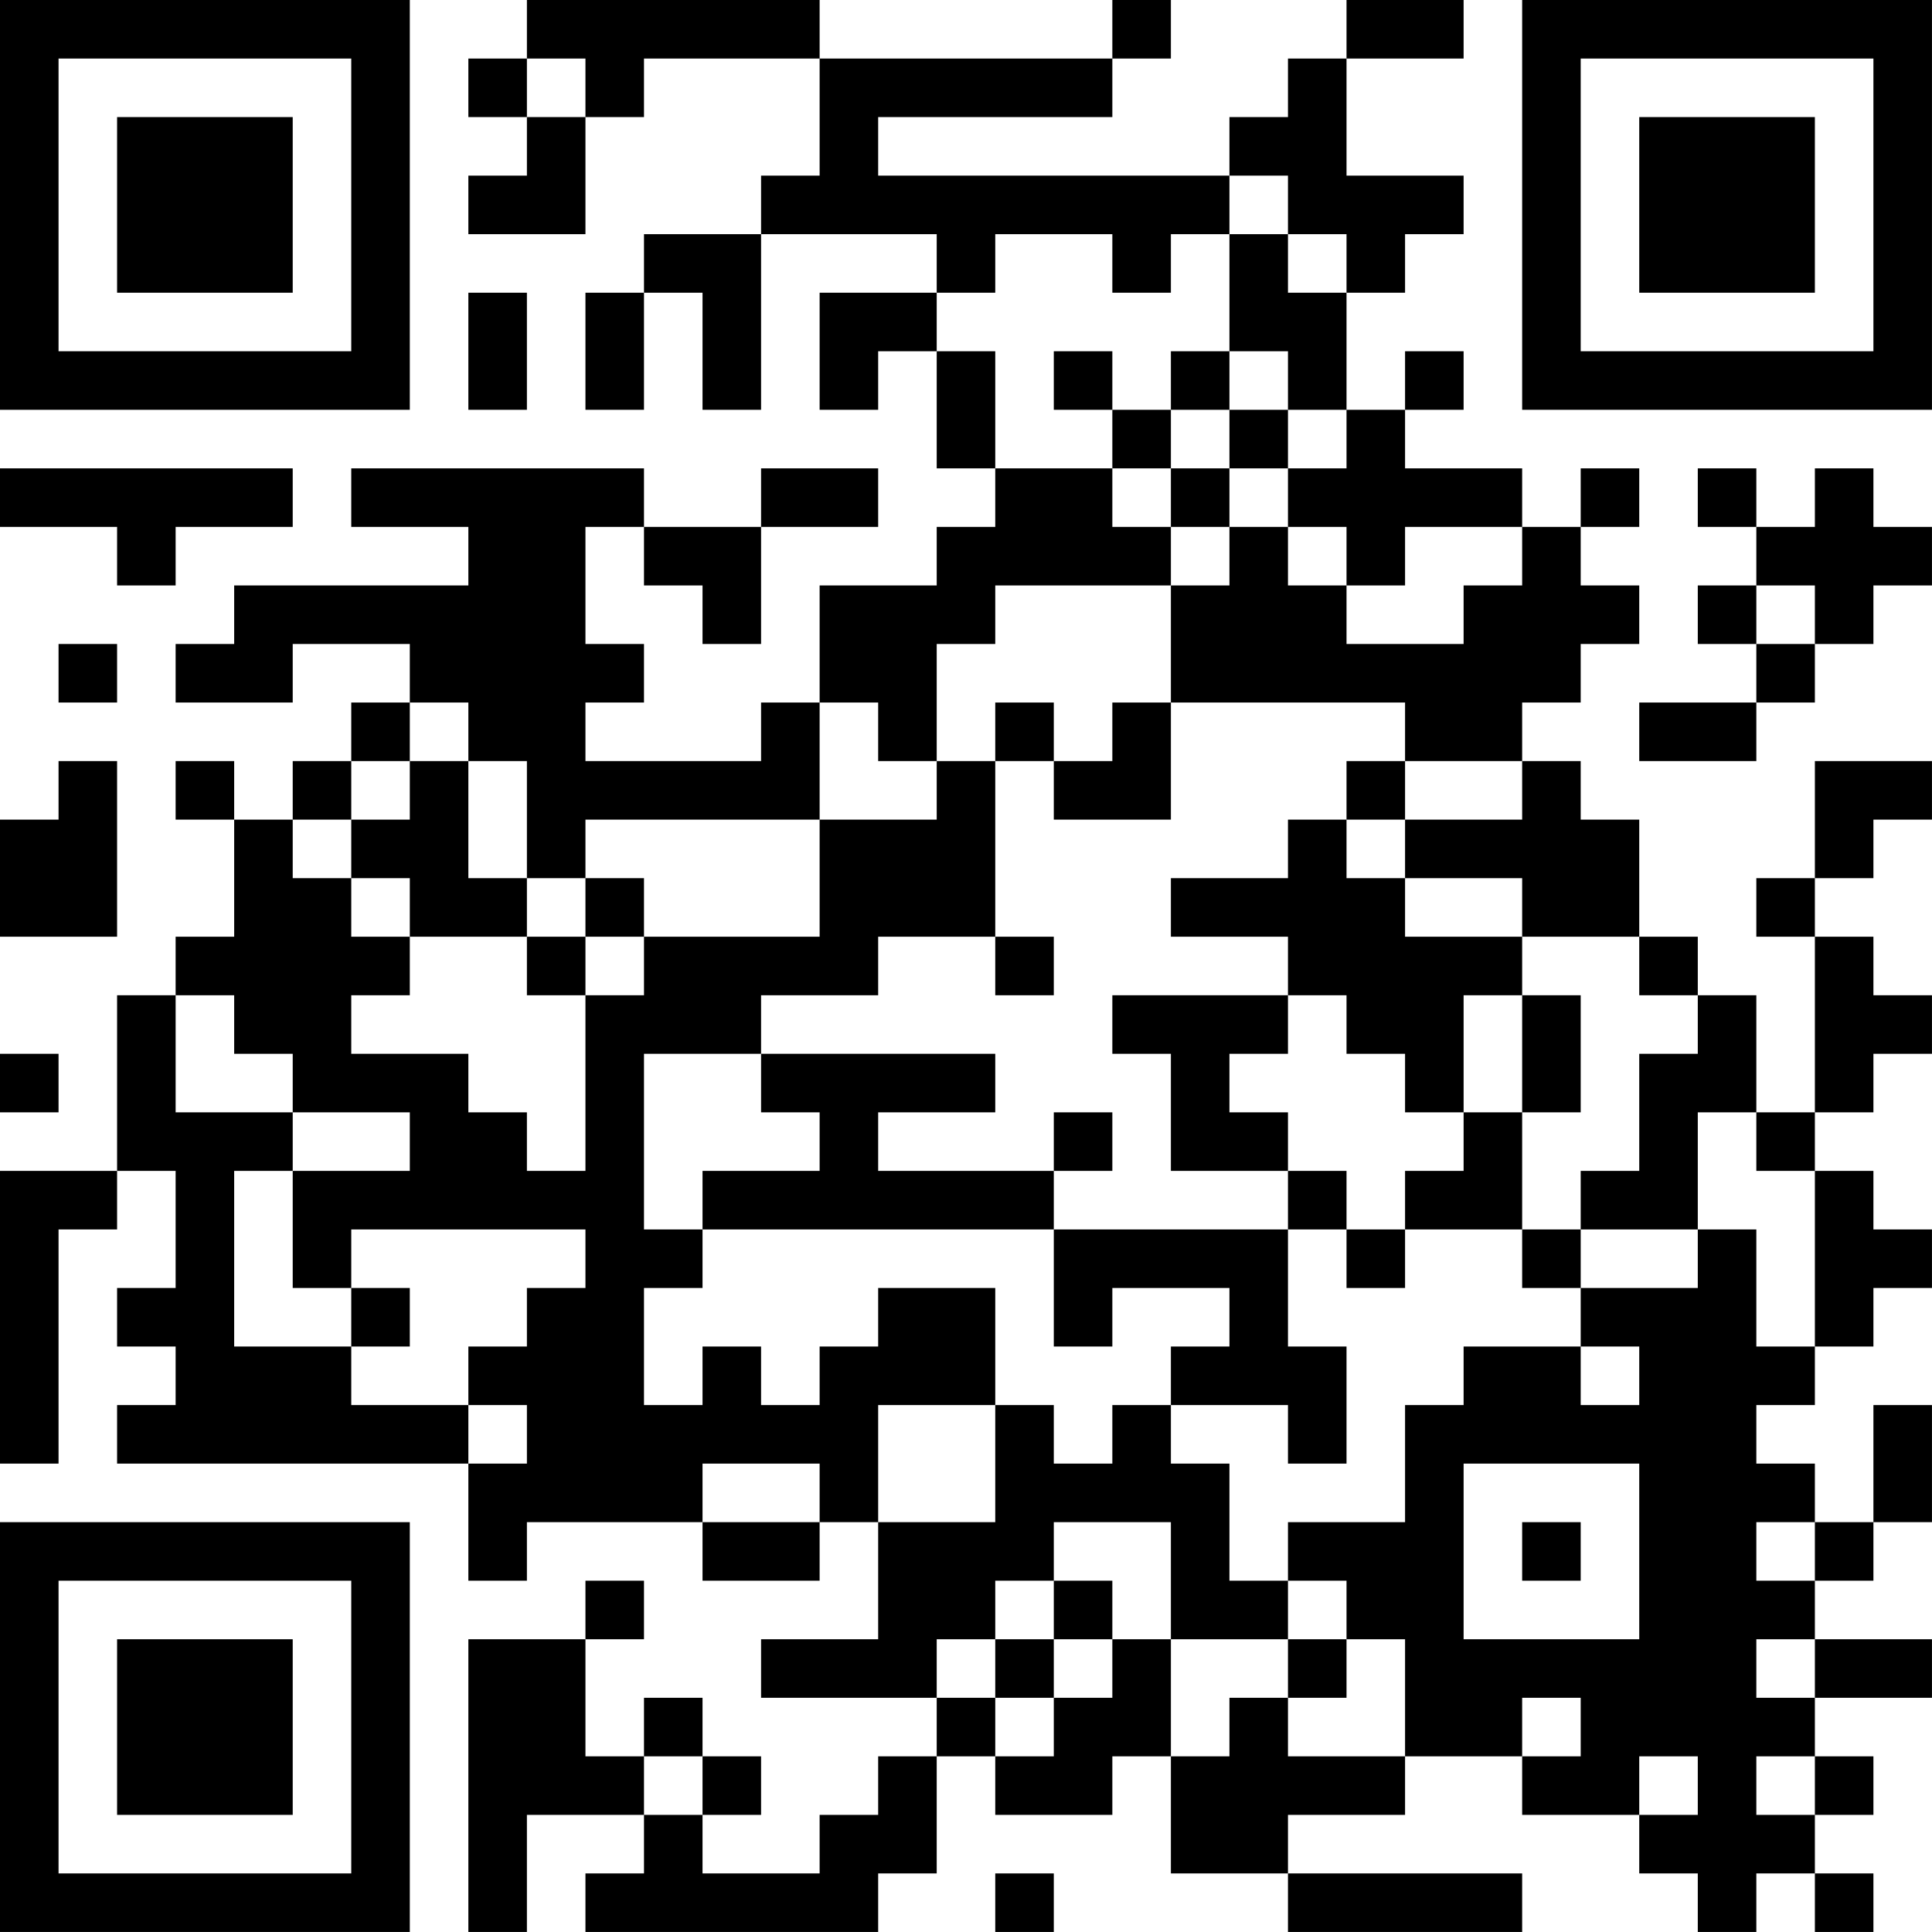 <?xml version="1.0" encoding="UTF-8"?>
<svg xmlns="http://www.w3.org/2000/svg" version="1.1" width="400" height="400" viewBox="0 0 400 400"><rect x="0" y="0" width="400" height="400" fill="#ffffff"/><g transform="scale(12.121)"><g transform="translate(0,0)"><path fill-rule="evenodd" d="M9 0L9 1L8 1L8 2L9 2L9 3L8 3L8 4L10 4L10 2L11 2L11 1L14 1L14 3L13 3L13 4L11 4L11 5L10 5L10 7L11 7L11 5L12 5L12 7L13 7L13 4L16 4L16 5L14 5L14 7L15 7L15 6L16 6L16 8L17 8L17 9L16 9L16 10L14 10L14 12L13 12L13 13L10 13L10 12L11 12L11 11L10 11L10 9L11 9L11 10L12 10L12 11L13 11L13 9L15 9L15 8L13 8L13 9L11 9L11 8L6 8L6 9L8 9L8 10L4 10L4 11L3 11L3 12L5 12L5 11L7 11L7 12L6 12L6 13L5 13L5 14L4 14L4 13L3 13L3 14L4 14L4 16L3 16L3 17L2 17L2 20L0 20L0 25L1 25L1 21L2 21L2 20L3 20L3 22L2 22L2 23L3 23L3 24L2 24L2 25L8 25L8 27L9 27L9 26L12 26L12 27L14 27L14 26L15 26L15 28L13 28L13 29L16 29L16 30L15 30L15 31L14 31L14 32L12 32L12 31L13 31L13 30L12 30L12 29L11 29L11 30L10 30L10 28L11 28L11 27L10 27L10 28L8 28L8 33L9 33L9 31L11 31L11 32L10 32L10 33L15 33L15 32L16 32L16 30L17 30L17 31L19 31L19 30L20 30L20 32L22 32L22 33L26 33L26 32L22 32L22 31L24 31L24 30L26 30L26 31L28 31L28 32L29 32L29 33L30 33L30 32L31 32L31 33L32 33L32 32L31 32L31 31L32 31L32 30L31 30L31 29L33 29L33 28L31 28L31 27L32 27L32 26L33 26L33 24L32 24L32 26L31 26L31 25L30 25L30 24L31 24L31 23L32 23L32 22L33 22L33 21L32 21L32 20L31 20L31 19L32 19L32 18L33 18L33 17L32 17L32 16L31 16L31 15L32 15L32 14L33 14L33 13L31 13L31 15L30 15L30 16L31 16L31 19L30 19L30 17L29 17L29 16L28 16L28 14L27 14L27 13L26 13L26 12L27 12L27 11L28 11L28 10L27 10L27 9L28 9L28 8L27 8L27 9L26 9L26 8L24 8L24 7L25 7L25 6L24 6L24 7L23 7L23 5L24 5L24 4L25 4L25 3L23 3L23 1L25 1L25 0L23 0L23 1L22 1L22 2L21 2L21 3L15 3L15 2L19 2L19 1L20 1L20 0L19 0L19 1L14 1L14 0ZM9 1L9 2L10 2L10 1ZM21 3L21 4L20 4L20 5L19 5L19 4L17 4L17 5L16 5L16 6L17 6L17 8L19 8L19 9L20 9L20 10L17 10L17 11L16 11L16 13L15 13L15 12L14 12L14 14L10 14L10 15L9 15L9 13L8 13L8 12L7 12L7 13L6 13L6 14L5 14L5 15L6 15L6 16L7 16L7 17L6 17L6 18L8 18L8 19L9 19L9 20L10 20L10 17L11 17L11 16L14 16L14 14L16 14L16 13L17 13L17 16L15 16L15 17L13 17L13 18L11 18L11 21L12 21L12 22L11 22L11 24L12 24L12 23L13 23L13 24L14 24L14 23L15 23L15 22L17 22L17 24L15 24L15 26L17 26L17 24L18 24L18 25L19 25L19 24L20 24L20 25L21 25L21 27L22 27L22 28L20 28L20 26L18 26L18 27L17 27L17 28L16 28L16 29L17 29L17 30L18 30L18 29L19 29L19 28L20 28L20 30L21 30L21 29L22 29L22 30L24 30L24 28L23 28L23 27L22 27L22 26L24 26L24 24L25 24L25 23L27 23L27 24L28 24L28 23L27 23L27 22L29 22L29 21L30 21L30 23L31 23L31 20L30 20L30 19L29 19L29 21L27 21L27 20L28 20L28 18L29 18L29 17L28 17L28 16L26 16L26 15L24 15L24 14L26 14L26 13L24 13L24 12L20 12L20 10L21 10L21 9L22 9L22 10L23 10L23 11L25 11L25 10L26 10L26 9L24 9L24 10L23 10L23 9L22 9L22 8L23 8L23 7L22 7L22 6L21 6L21 4L22 4L22 5L23 5L23 4L22 4L22 3ZM8 5L8 7L9 7L9 5ZM18 6L18 7L19 7L19 8L20 8L20 9L21 9L21 8L22 8L22 7L21 7L21 6L20 6L20 7L19 7L19 6ZM20 7L20 8L21 8L21 7ZM0 8L0 9L2 9L2 10L3 10L3 9L5 9L5 8ZM29 8L29 9L30 9L30 10L29 10L29 11L30 11L30 12L28 12L28 13L30 13L30 12L31 12L31 11L32 11L32 10L33 10L33 9L32 9L32 8L31 8L31 9L30 9L30 8ZM30 10L30 11L31 11L31 10ZM1 11L1 12L2 12L2 11ZM17 12L17 13L18 13L18 14L20 14L20 12L19 12L19 13L18 13L18 12ZM1 13L1 14L0 14L0 16L2 16L2 13ZM7 13L7 14L6 14L6 15L7 15L7 16L9 16L9 17L10 17L10 16L11 16L11 15L10 15L10 16L9 16L9 15L8 15L8 13ZM23 13L23 14L22 14L22 15L20 15L20 16L22 16L22 17L19 17L19 18L20 18L20 20L22 20L22 21L18 21L18 20L19 20L19 19L18 19L18 20L15 20L15 19L17 19L17 18L13 18L13 19L14 19L14 20L12 20L12 21L18 21L18 23L19 23L19 22L21 22L21 23L20 23L20 24L22 24L22 25L23 25L23 23L22 23L22 21L23 21L23 22L24 22L24 21L26 21L26 22L27 22L27 21L26 21L26 19L27 19L27 17L26 17L26 16L24 16L24 15L23 15L23 14L24 14L24 13ZM17 16L17 17L18 17L18 16ZM3 17L3 19L5 19L5 20L4 20L4 23L6 23L6 24L8 24L8 25L9 25L9 24L8 24L8 23L9 23L9 22L10 22L10 21L6 21L6 22L5 22L5 20L7 20L7 19L5 19L5 18L4 18L4 17ZM22 17L22 18L21 18L21 19L22 19L22 20L23 20L23 21L24 21L24 20L25 20L25 19L26 19L26 17L25 17L25 19L24 19L24 18L23 18L23 17ZM0 18L0 19L1 19L1 18ZM6 22L6 23L7 23L7 22ZM12 25L12 26L14 26L14 25ZM25 25L25 28L28 28L28 25ZM26 26L26 27L27 27L27 26ZM30 26L30 27L31 27L31 26ZM18 27L18 28L17 28L17 29L18 29L18 28L19 28L19 27ZM22 28L22 29L23 29L23 28ZM30 28L30 29L31 29L31 28ZM26 29L26 30L27 30L27 29ZM11 30L11 31L12 31L12 30ZM28 30L28 31L29 31L29 30ZM30 30L30 31L31 31L31 30ZM17 32L17 33L18 33L18 32ZM0 0L0 7L7 7L7 0ZM1 1L1 6L6 6L6 1ZM2 2L2 5L5 5L5 2ZM26 0L26 7L33 7L33 0ZM27 1L27 6L32 6L32 1ZM28 2L28 5L31 5L31 2ZM0 26L0 33L7 33L7 26ZM1 27L1 32L6 32L6 27ZM2 28L2 31L5 31L5 28Z" fill="#000000"/></g></g></svg>

